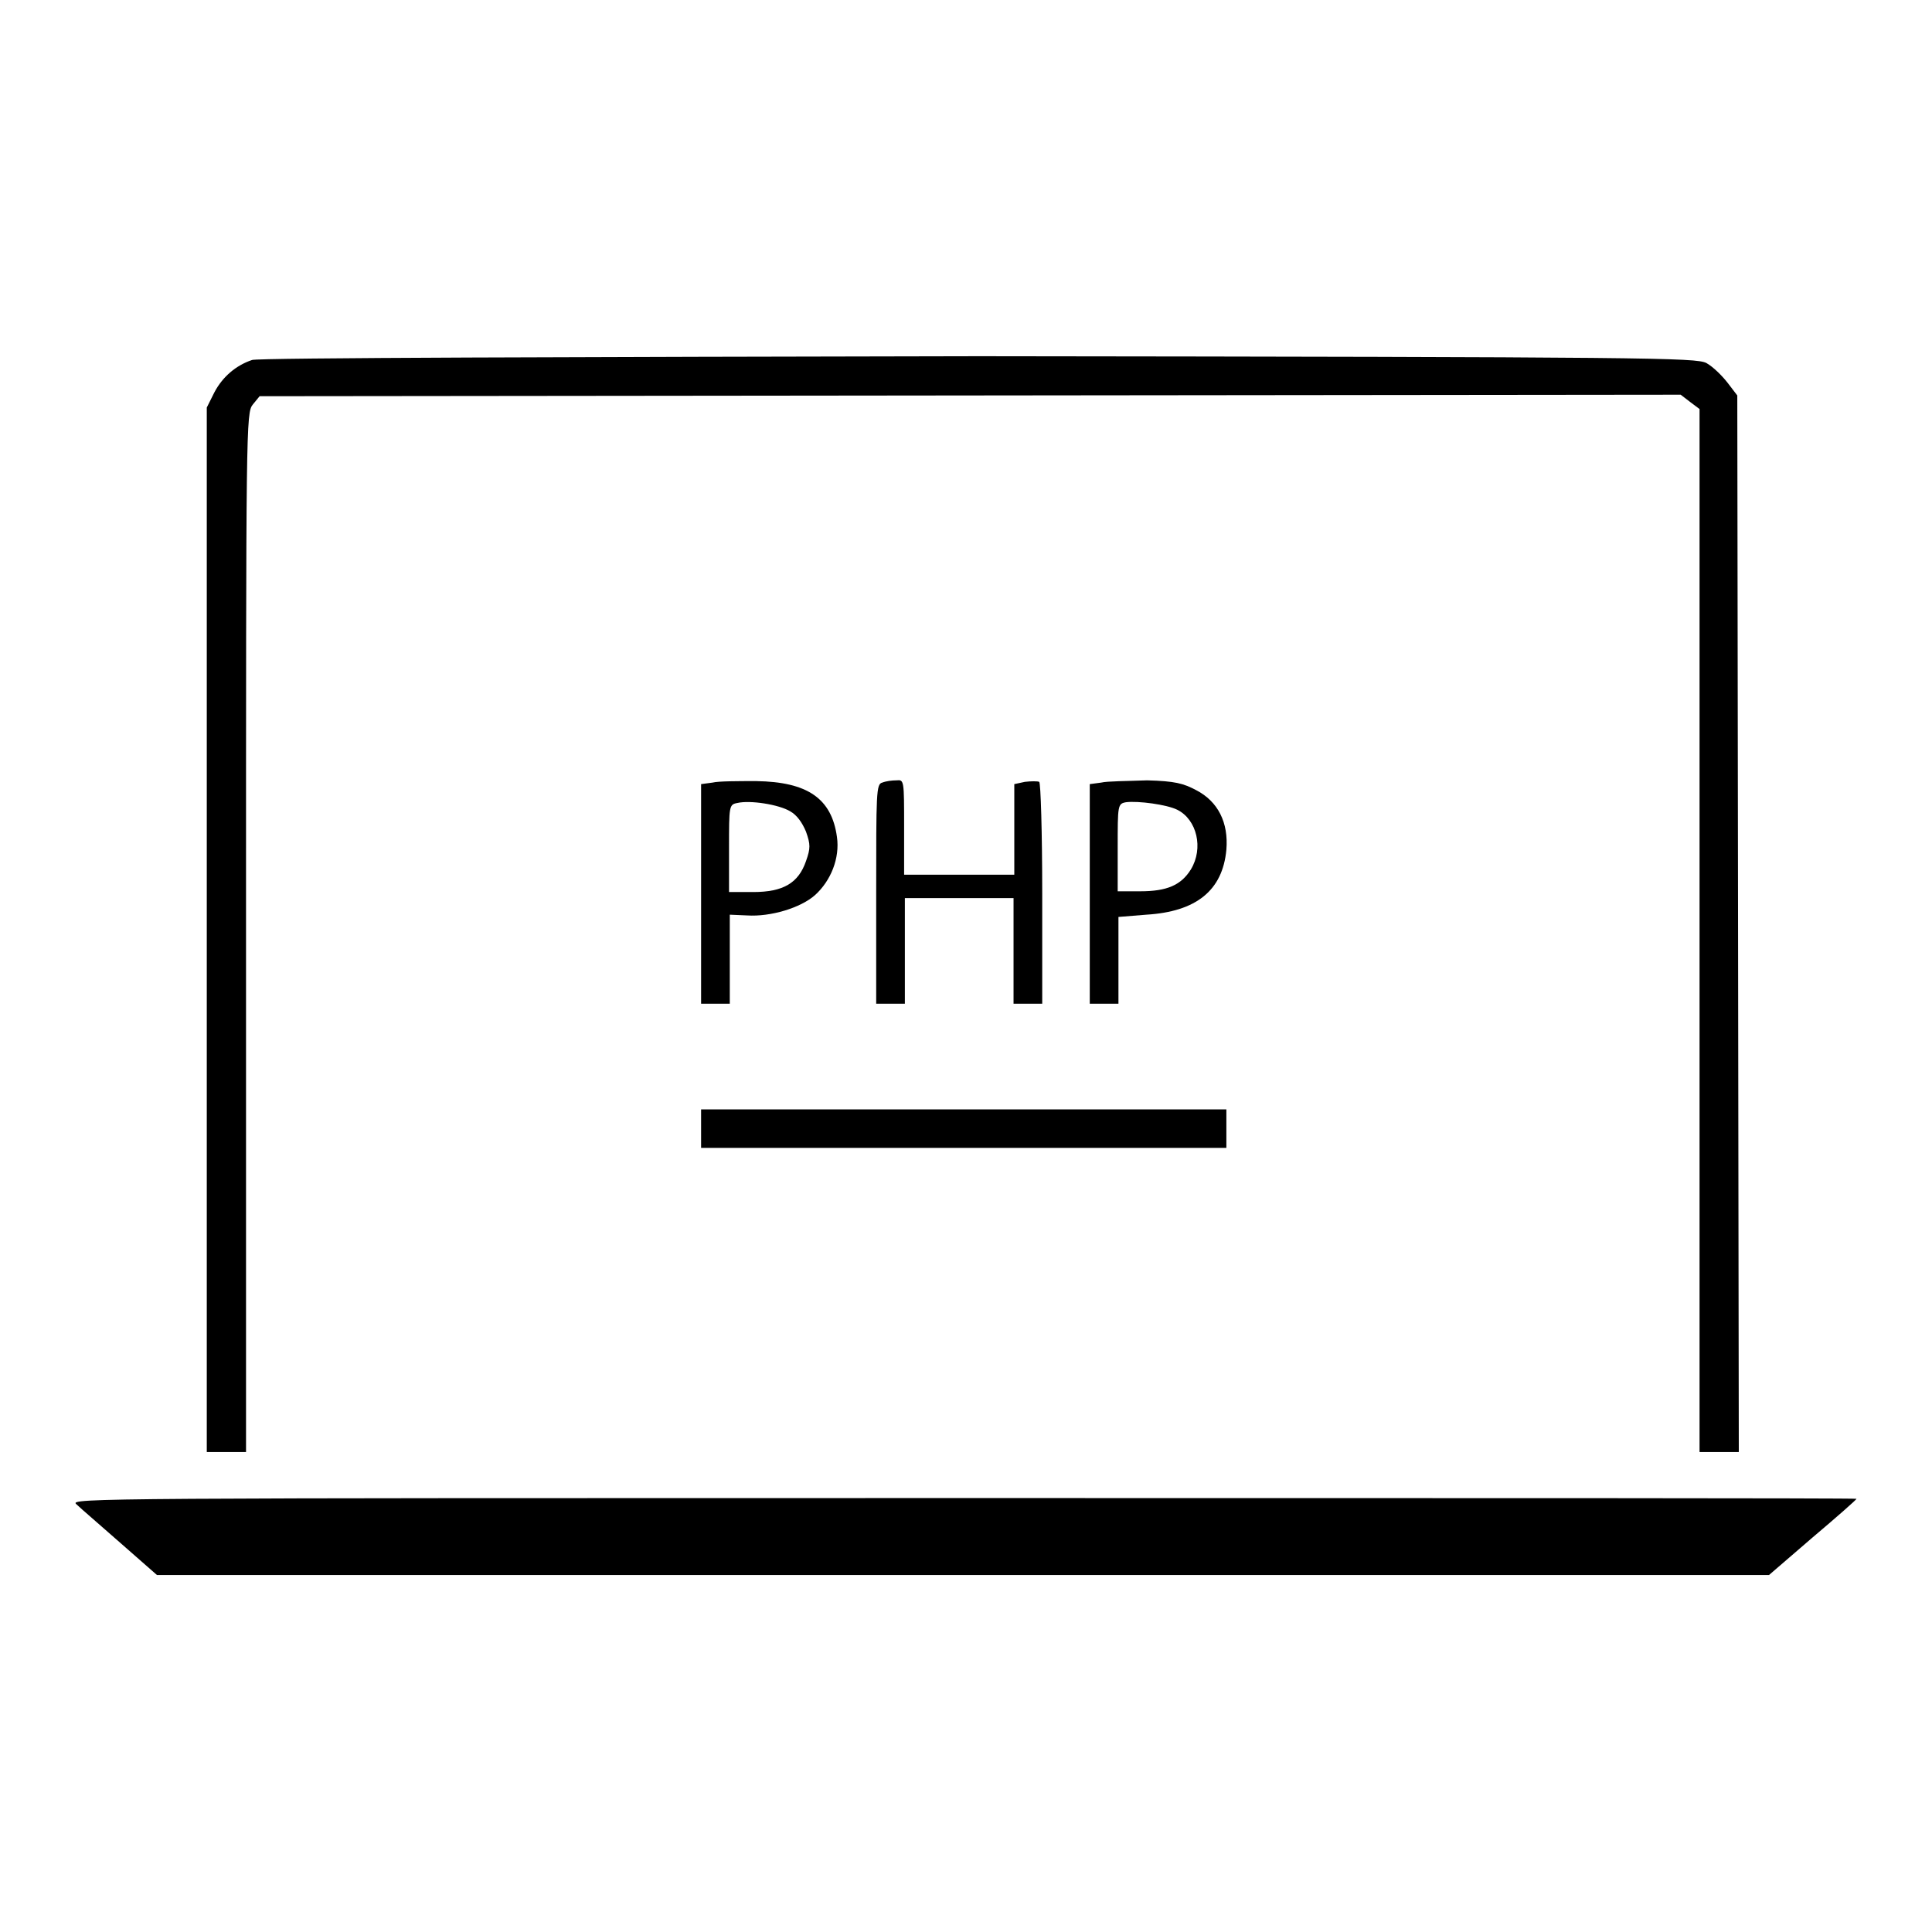 <?xml version="1.0" encoding="utf-8"?>
<!-- Svg Vector Icons : http://www.onlinewebfonts.com/icon -->
<!DOCTYPE svg PUBLIC "-//W3C//DTD SVG 1.1//EN" "http://www.w3.org/Graphics/SVG/1.1/DTD/svg11.dtd">
<svg version="1.1" xmlns="http://www.w3.org/2000/svg" xmlns:xlink="http://www.w3.org/1999/xlink" x="0px" y="0px" viewBox="0 0 256 256" enable-background="new 0 0 256 256" xml:space="preserve">
<g><g><g><path fill="#000000" d="M33.4,47.7c-2.1,0.7-3.9,2.2-5,4.3l-1,2v69.2v69.2H30h2.6v-68.9c0-67.1,0-68.8,0.9-69.9l0.9-1.1l94.2-0.1l94.1-0.1l1.3,1l1.2,0.9v69.1v69.1h2.6h2.6l-0.1-70l-0.1-70l-1.3-1.7c-0.7-0.9-1.9-2.1-2.8-2.6c-1.4-0.7-7-0.8-96.4-0.9C77.4,47.3,34.1,47.4,33.4,47.7z"/><path fill="#000000" d="M94.4,103.7l-1.5,0.2v14.6V133h1.9h1.9v-5.9v-5.9l2.3,0.1c3.1,0.2,7.1-1,9-2.7c2.1-1.9,3.3-4.9,2.9-7.7c-0.7-5.1-3.9-7.3-10.7-7.4C97.8,103.5,95.2,103.5,94.4,103.7z M104.7,107.5c0.9,0.5,1.6,1.5,2.1,2.7c0.6,1.7,0.6,2.2,0,3.9c-1,2.9-3,4.1-7,4.1h-3.2v-5.8c0-5.6,0-5.8,1.1-6C99.4,106,103.2,106.6,104.7,107.5z"/><path fill="#000000" d="M116.9,103.7c-0.8,0.2-0.8,1.3-0.8,14.8V133h1.9h1.9v-7v-7h7.2h7.2v7v7h1.9h1.9v-14.6c0-8.1-0.2-14.7-0.4-14.8s-1.1-0.1-1.9,0l-1.4,0.3v6v6H127h-7.2v-6.3c0-6.2,0-6.3-1-6.2C118.2,103.4,117.4,103.5,116.9,103.7z"/><path fill="#000000" d="M145.9,103.7l-1.5,0.2v14.6V133h1.9h1.9v-5.8v-5.7l3.7-0.3c6.6-0.4,10.1-3.2,10.6-8.6c0.3-3.6-1.1-6.4-4-7.9c-1.7-0.9-2.8-1.2-6.5-1.3C149.4,103.5,146.7,103.5,145.9,103.7z M156,107.3c2.6,1.3,3.5,5.1,1.8,7.9c-1.3,2.1-3.2,2.9-6.7,2.9h-3v-5.8c0-5.6,0-5.8,1.1-6C150.8,106.1,154.6,106.6,156,107.3z"/><path fill="#000000" d="M92.9,149.5v2.6h34.8h34.8v-2.6V147h-34.8H92.9V149.5z"/><path fill="#000000" d="M10.1,199.3c0.5,0.5,3.2,2.8,5.8,5.1l4.9,4.3h106.8h106.8l5.8-5c3.2-2.7,5.8-5,5.8-5.1c0-0.1-53.3-0.1-118.4-0.1C12.8,198.5,9.2,198.5,10.1,199.3z"/></g></g></g>
</svg>